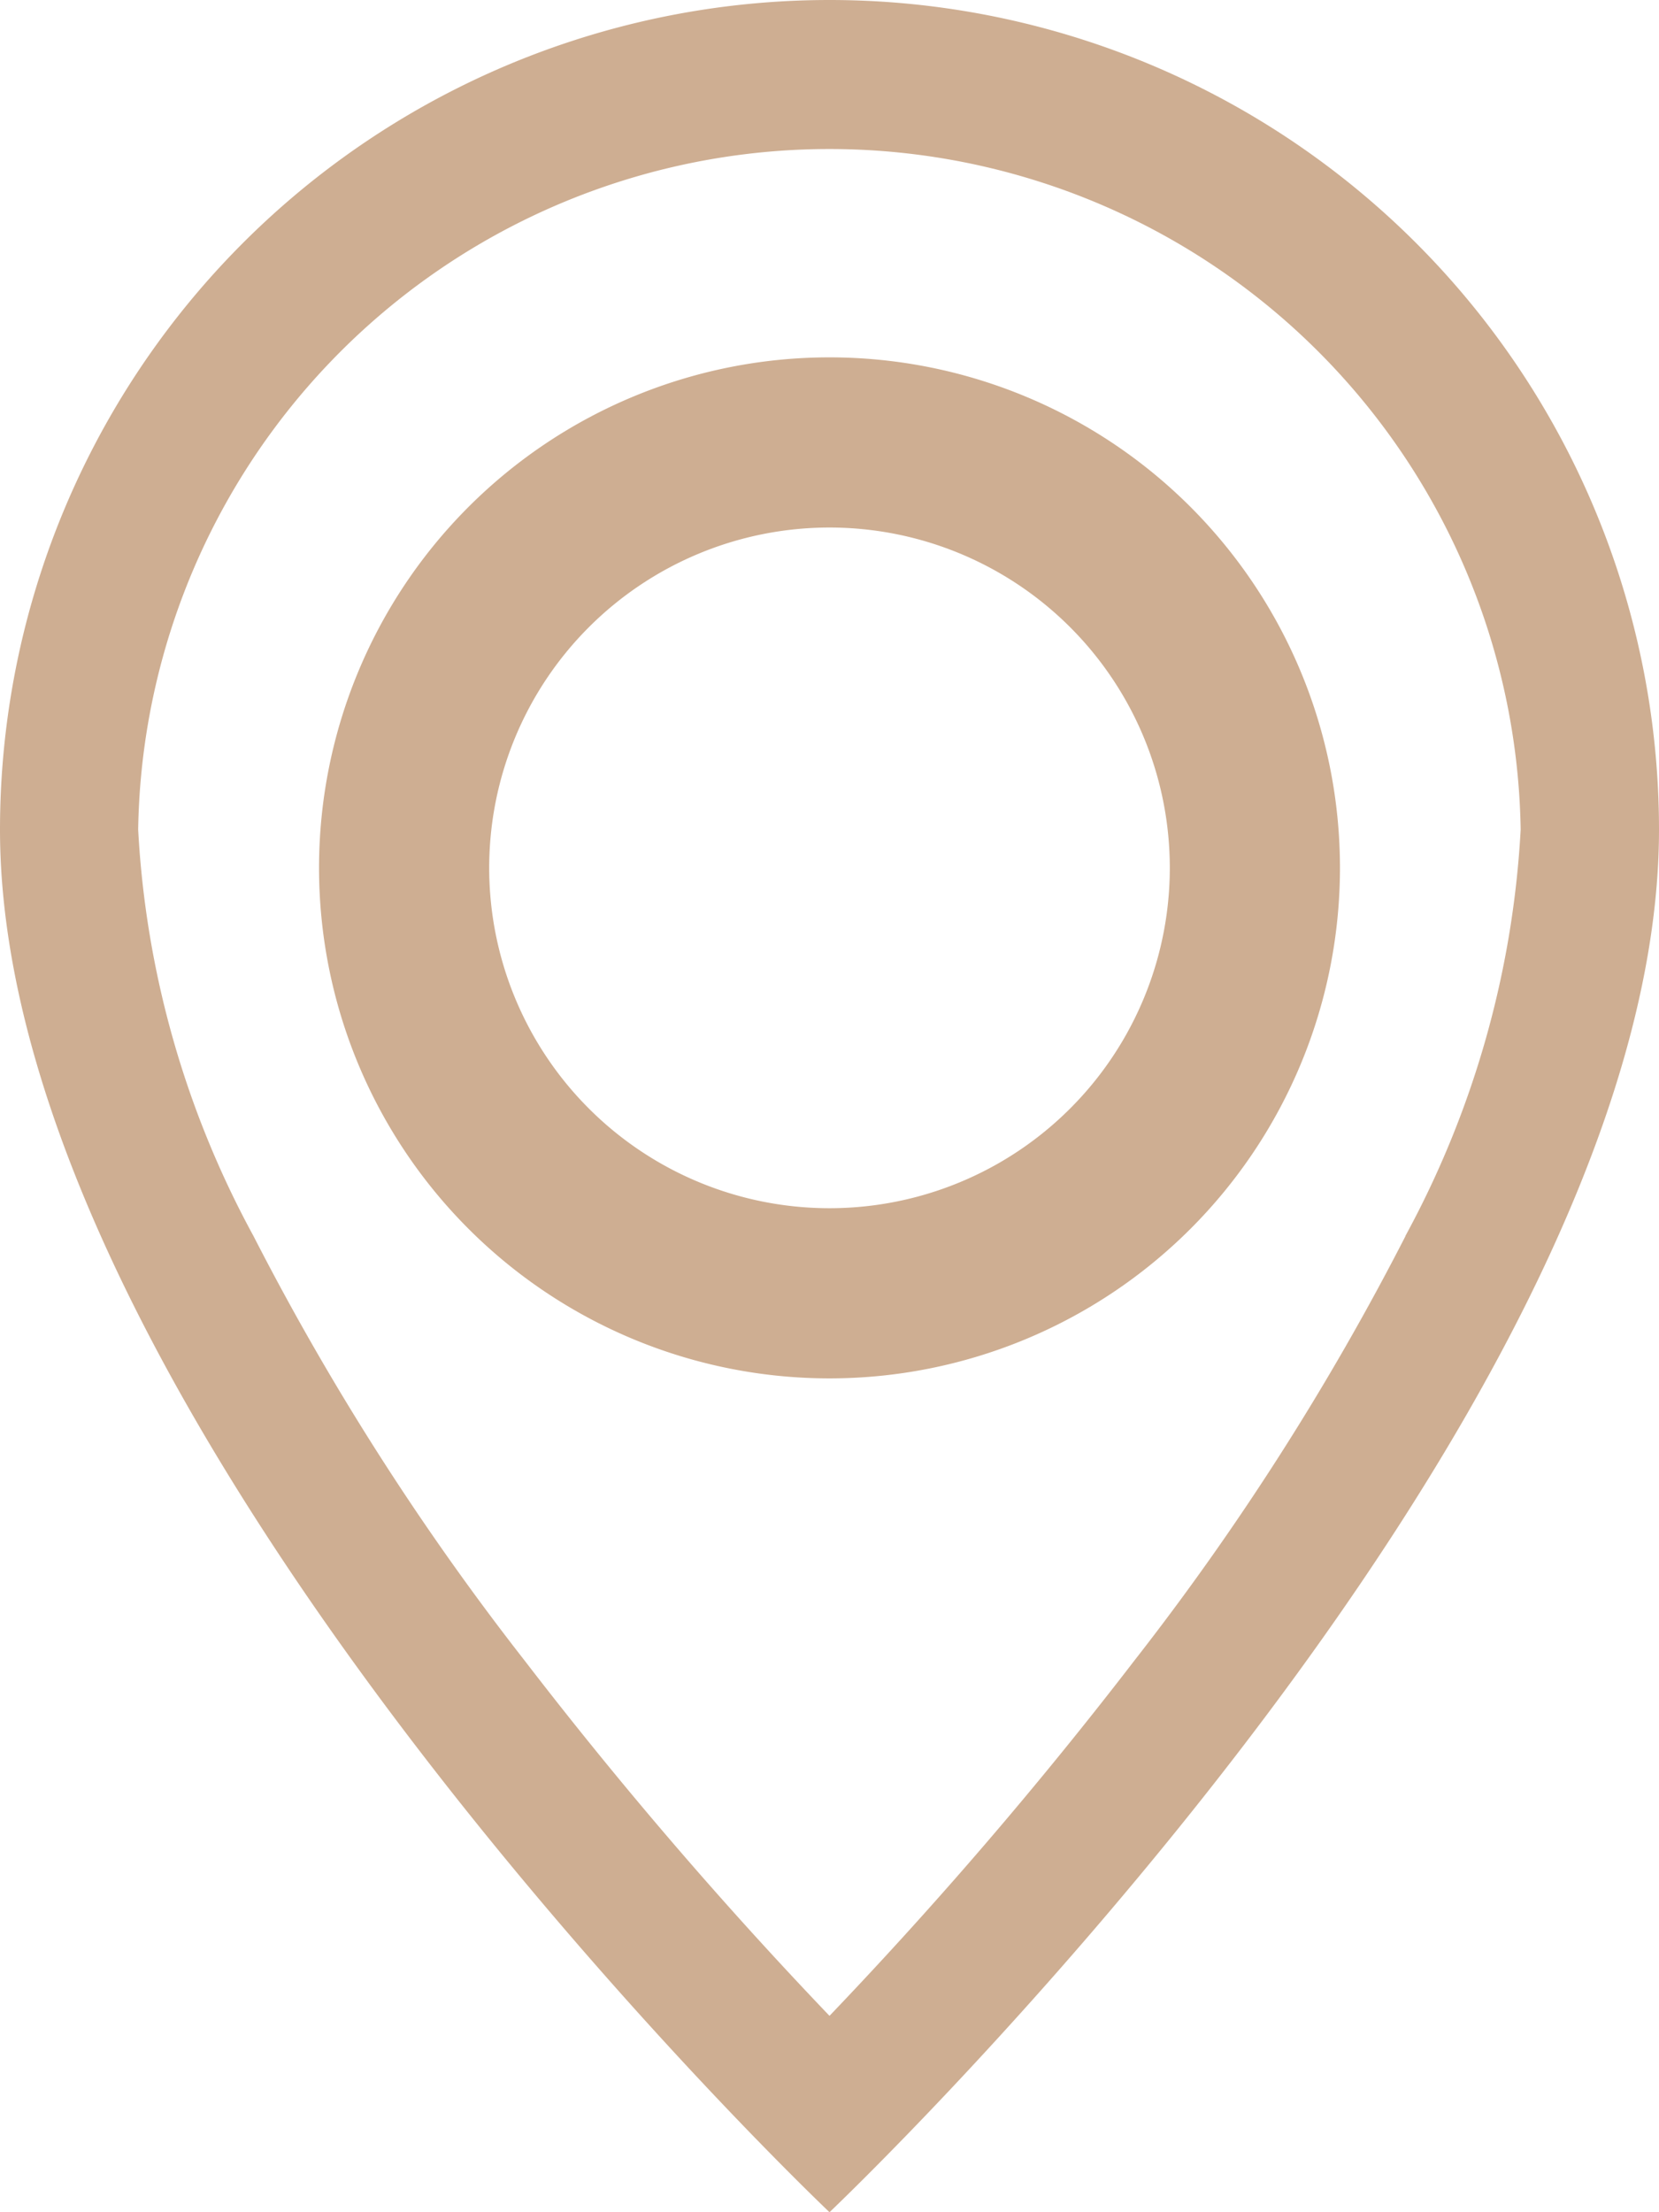 <svg id="geo-alt" xmlns="http://www.w3.org/2000/svg" width="9.75" height="13" viewBox="0 0 9.75 13">
  <path id="Trazado_3" data-name="Trazado 3" d="M10.26,7.264A15.621,15.621,0,0,1,8.667,9.758a25.588,25.588,0,0,1-1.792,2.088A25.579,25.579,0,0,1,5.083,9.758,15.621,15.621,0,0,1,3.49,7.264a5.621,5.621,0,0,1-.678-2.389,4.063,4.063,0,0,1,8.125,0,5.633,5.633,0,0,1-.678,2.389ZM6.875,13S11.75,8.38,11.75,4.875a4.875,4.875,0,1,0-9.75,0C2,8.38,6.875,13,6.875,13Z" transform="translate(-2 0)" fill="#ceae92"/>
  <path id="Trazado_4" data-name="Trazado 4" d="M8,8a2,2,0,1,1,2-2A2,2,0,0,1,8,8ZM8,9A3,3,0,1,0,5,6,3,3,0,0,0,8,9Z" transform="translate(-3.125 -0.9)" fill="#ceae92"/>
</svg>
